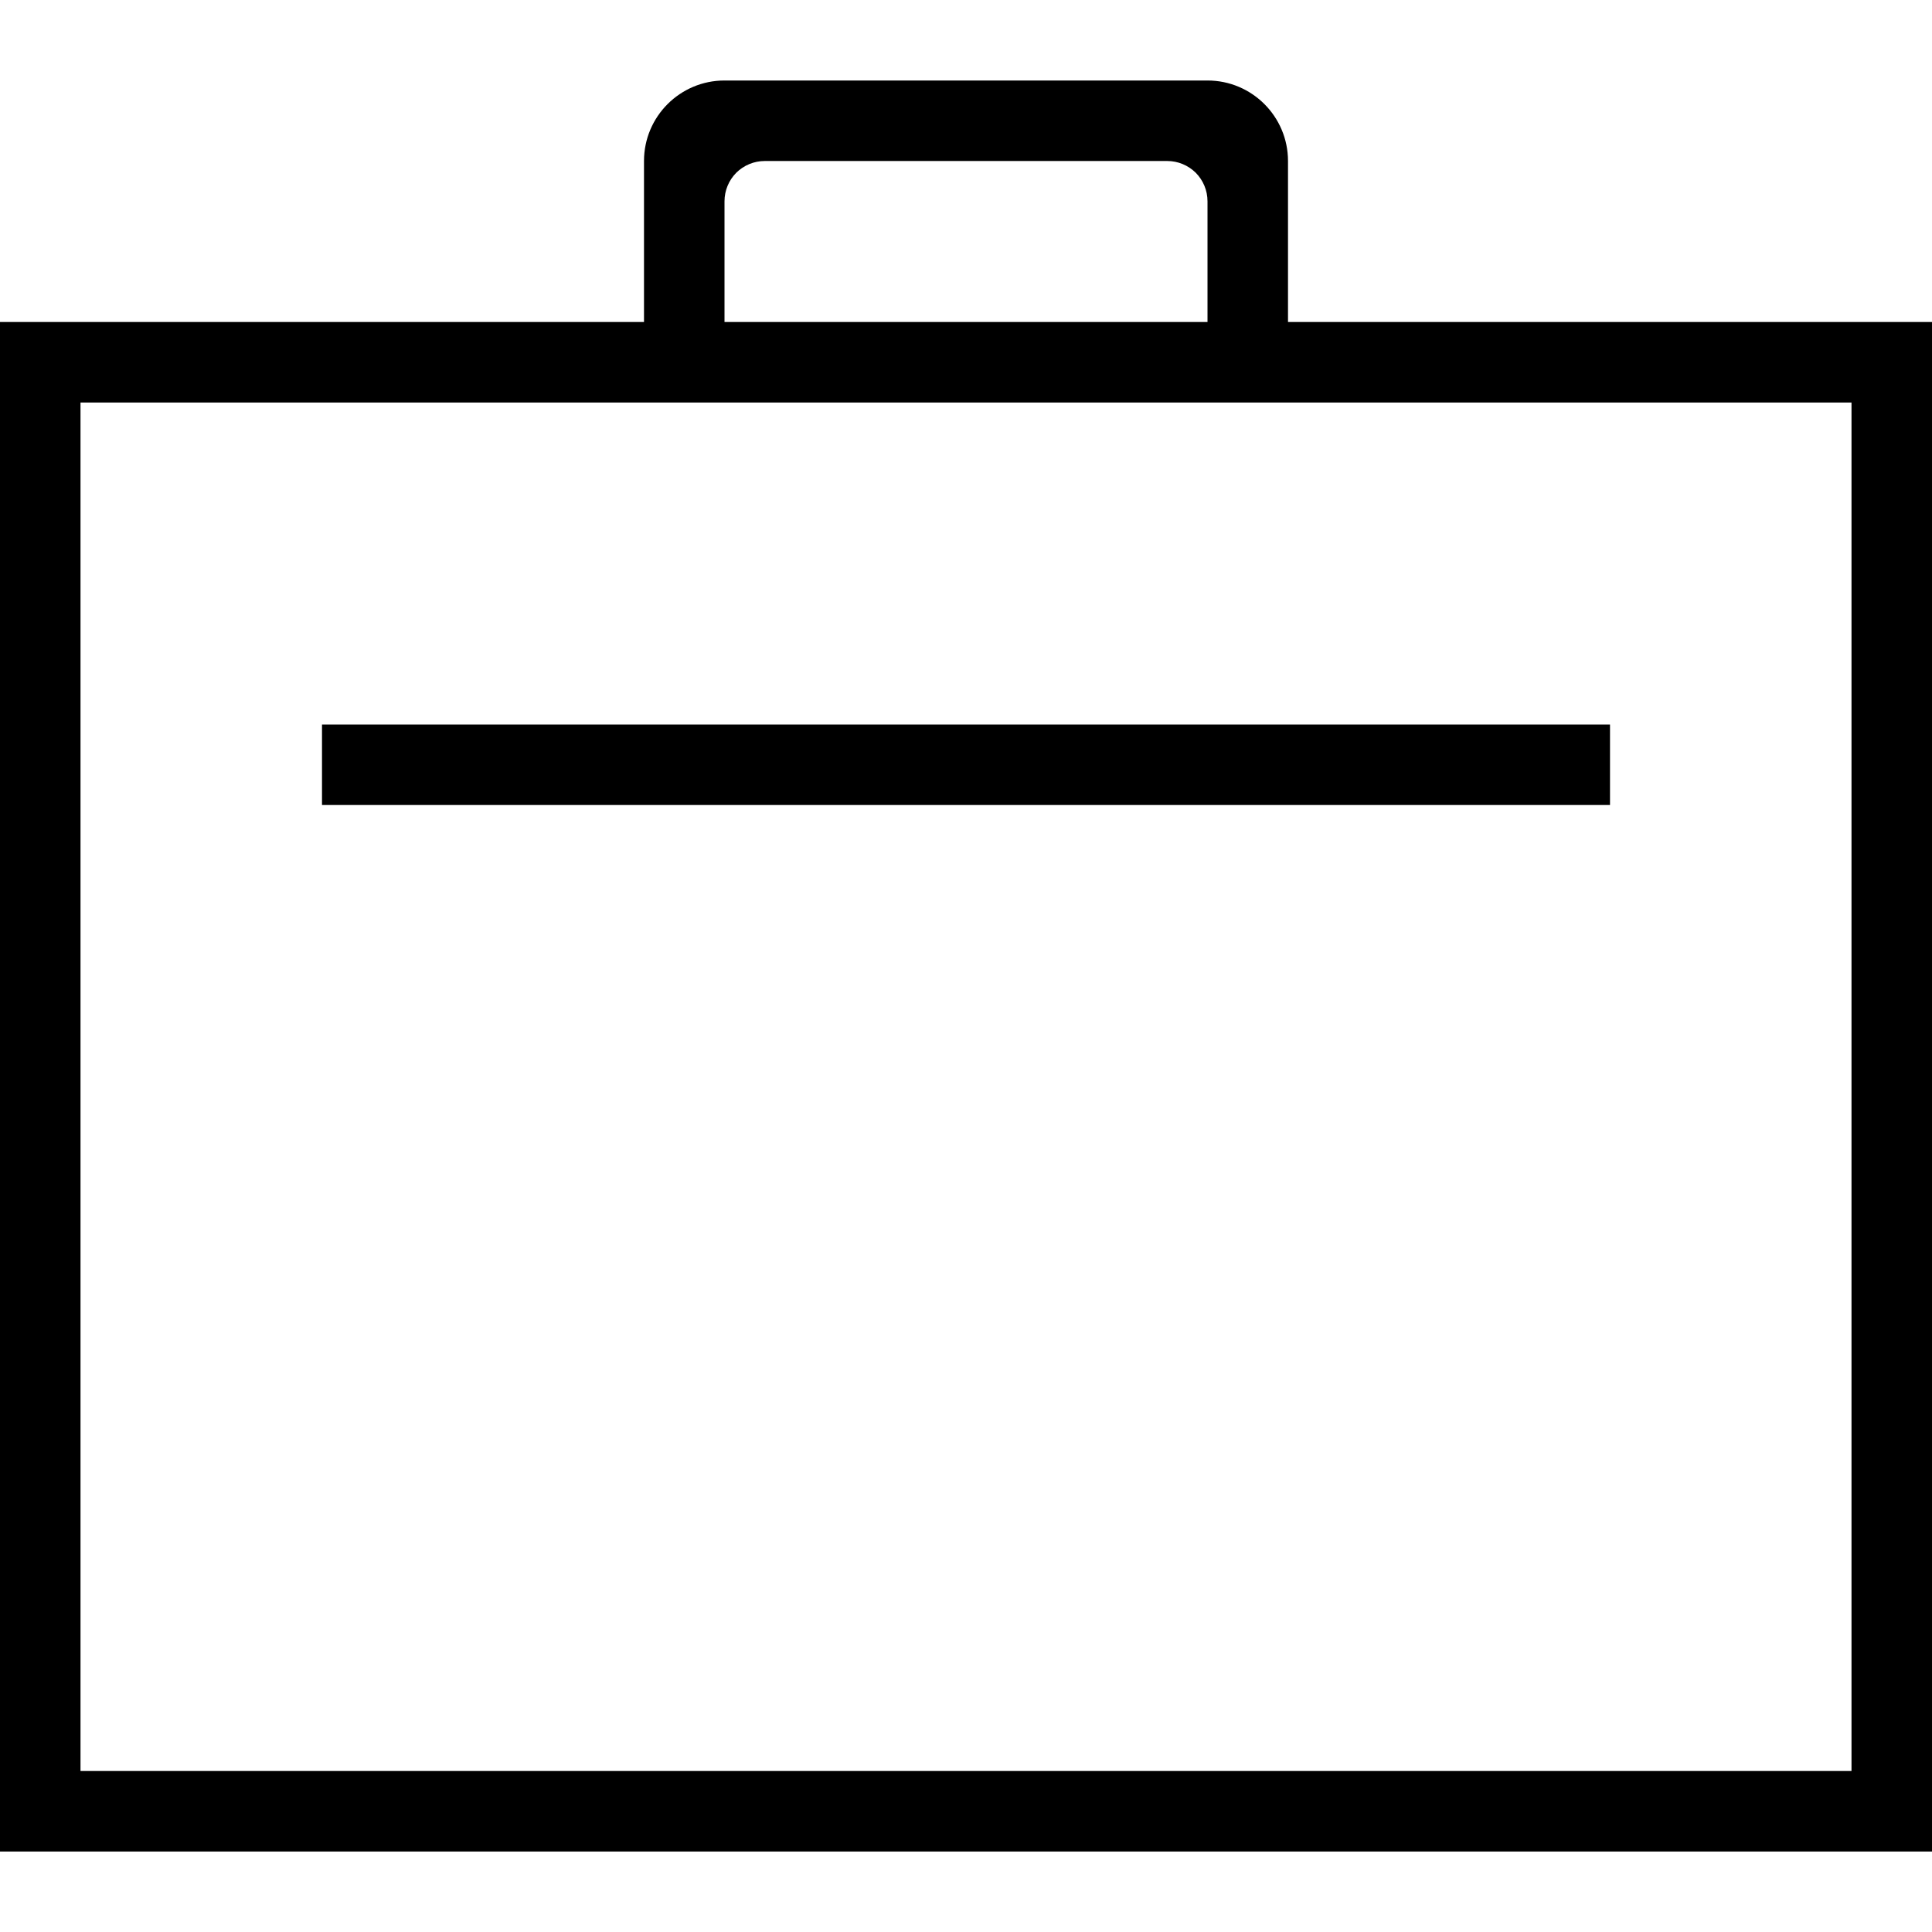 <svg width="24" height="24" xmlns="http://www.w3.org/2000/svg" fill-rule="evenodd" clip-rule="evenodd"><path d="M16 4h8v19h-24v-19h8v-2c0-.552.448-1 1-1h6c.552 0 1 .448 1 1v2zm7 1h-22v17h22v-17zm-3 4v1h-16v-1h16zm-5-6.5c0-.133-.053-.26-.146-.354-.094-.093-.221-.146-.354-.146h-5c-.133 0-.26.053-.354.146-.093.094-.146.221-.146.354v1.5h6v-1.5z"/></svg>